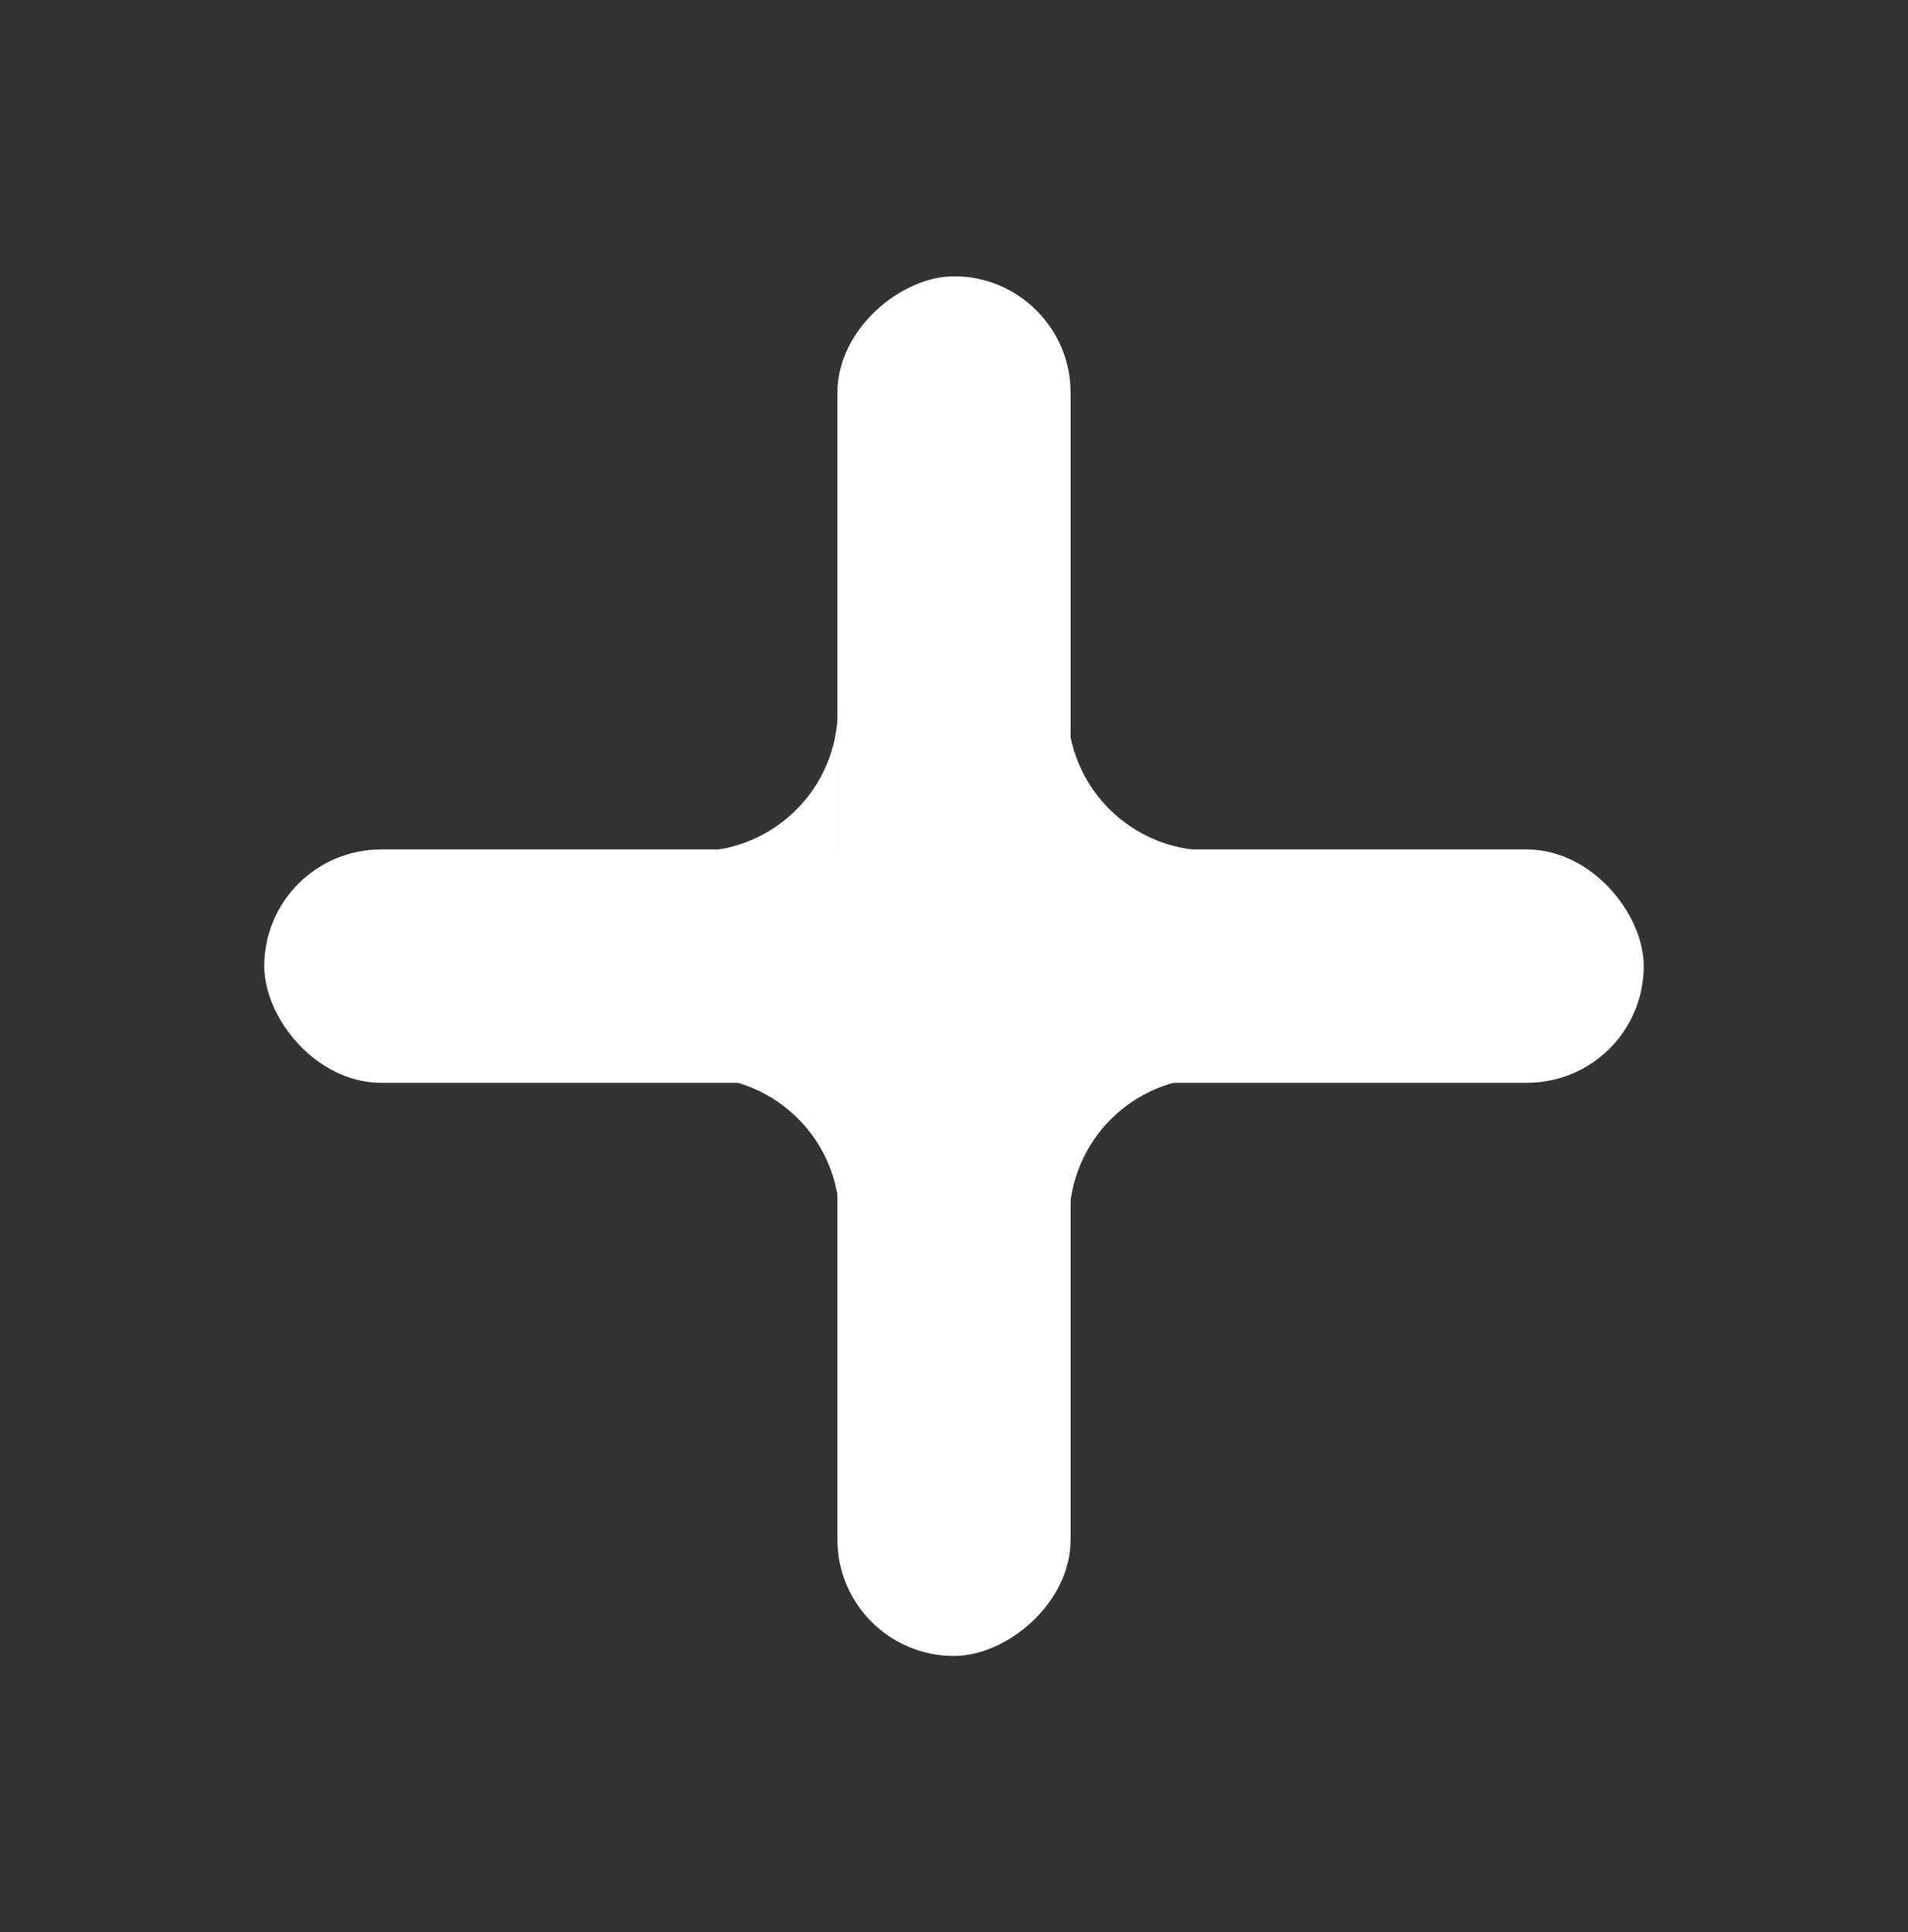 <?xml version="1.0" encoding="UTF-8" standalone="no"?>
<!-- Created with Inkscape (http://www.inkscape.org/) -->

<svg
   width="89.562mm"
   height="90.685mm"
   viewBox="0 0 89.562 90.685"
   version="1.1"
   id="svg1433"
   inkscape:version="1.2.1 (9c6d41e410, 2022-07-14, custom)"
   sodipodi:docname="new.svg"
   xmlns:inkscape="http://www.inkscape.org/namespaces/inkscape"
   xmlns:sodipodi="http://sodipodi.sourceforge.net/DTD/sodipodi-0.dtd"
   xmlns="http://www.w3.org/2000/svg"
   xmlns:svg="http://www.w3.org/2000/svg">
  <rect x="0" y="0" width="89.562" height="90.685" fill="#333333" stroke="none"/>
  <sodipodi:namedview
     id="namedview1435"
     pagecolor="#ffffff"
     bordercolor="#000000"
     borderopacity="0.25"
     inkscape:showpageshadow="2"
     inkscape:pageopacity="0.0"
     inkscape:pagecheckerboard="0"
     inkscape:deskcolor="#d1d1d1"
     inkscape:document-units="mm"
     showgrid="false"
     inkscape:zoom="0.79909512"
     inkscape:cx="102.61607"
     inkscape:cy="124.51584"
     inkscape:window-width="1880"
     inkscape:window-height="1018"
     inkscape:window-x="20"
     inkscape:window-y="42"
     inkscape:window-maximized="1"
     inkscape:current-layer="rect1660" />
  <defs
     id="defs1430" />
  <g
     inkscape:label="Layer 1"
     inkscape:groupmode="layer"
     id="layer1"
     transform="translate(-64.066,-129.189)">
    <g
       id="rect1660"
       transform="translate(2.835,-26.818)">
      <rect
         style="fill:#ffffff;fill-opacity:1;fill-rule:evenodd;stroke:none;stroke-width:13.229;stroke-linecap:round;stroke-miterlimit:10;stroke-dasharray:none;stroke-opacity:1;paint-order:stroke fill markers"
         id="rect1979"
         width="64.752"
         height="10.947"
         x="73.636"
         y="195.876"
         ry="5.474" />
      <path
         d="m 100.561,189.283 m 0,0 c 0,3.7 -2.979,6.679 -6.679,6.679 h 6.679 z m -6.679,6.679"
         style="fill:#ffffff;fill-opacity:1;fill-rule:evenodd;stroke:none;stroke-width:5.292;stroke-linecap:round;stroke-linejoin:round;stroke-miterlimit:10;stroke-opacity:1;paint-order:stroke fill markers"
         id="path1184" />
      <rect
         style="fill:#ffffff;fill-opacity:1;fill-rule:evenodd;stroke:none;stroke-width:13.229;stroke-linecap:round;stroke-miterlimit:10;stroke-dasharray:none;stroke-opacity:1;paint-order:stroke fill markers"
         id="rect1998"
         width="64.752"
         height="10.947"
         x="168.974"
         y="-111.486"
         ry="5.474"
         transform="rotate(90)" />
      <path
         d="m 111.346,189.248 m 0,0 c 0,3.7 2.979,6.679 6.679,6.679 h -6.679 z m 6.679,6.679"
         style="fill:#ffffff;fill-opacity:1;fill-rule:evenodd;stroke:none;stroke-width:5.292;stroke-linecap:round;stroke-linejoin:round;stroke-miterlimit:10;stroke-opacity:1;paint-order:stroke fill markers"
         id="path1209" />
      <path
         d="m 100.639,213.229 m 0,0 c 0,-3.7 -2.979,-6.679 -6.679,-6.679 h 6.679 z m -6.679,-6.679"
         style="fill:#ffffff;fill-opacity:1;fill-rule:evenodd;stroke:none;stroke-width:5.292;stroke-linecap:round;stroke-linejoin:round;stroke-miterlimit:10;stroke-opacity:1;paint-order:stroke fill markers"
         id="path1211" />
      <path
         d="m 111.423,213.263 m 0,0 c 0,-3.7 2.979,-6.679 6.679,-6.679 h -6.679 z m 6.679,-6.679"
         style="fill:#ffffff;fill-opacity:1;fill-rule:evenodd;stroke:none;stroke-width:5.292;stroke-linecap:round;stroke-linejoin:round;stroke-miterlimit:10;stroke-opacity:1;paint-order:stroke fill markers"
         id="path1213" />
    </g>
  </g>
</svg>
